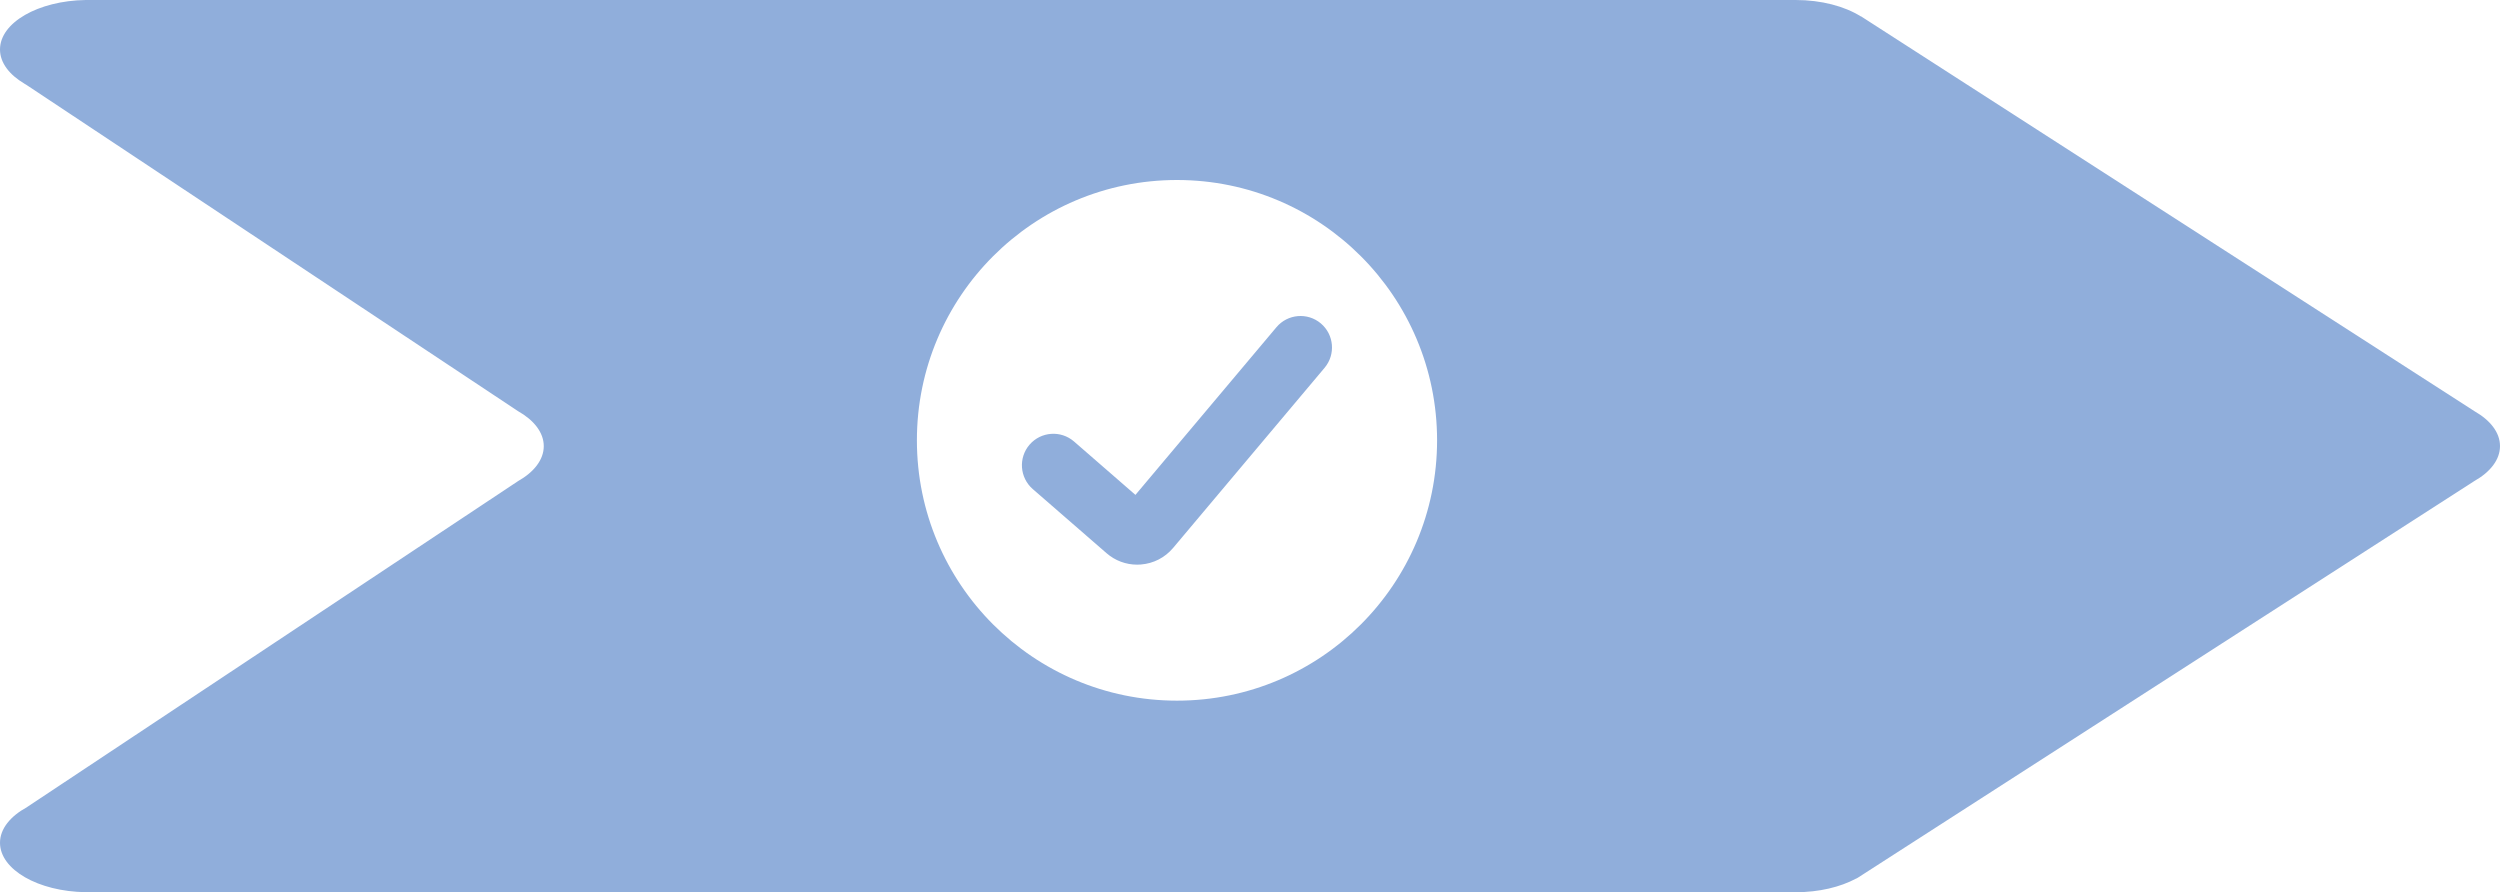 <svg width="311" height="111" viewBox="0 0 311 111" fill="none" xmlns="http://www.w3.org/2000/svg">
<g clip-path="url(#clip0_2019_252)">
<path d="M307.839 59.824C309.791 58.714 311 57.188 311 55.494C311 53.8 309.791 52.28 307.839 51.163L307.814 51.145C307.802 51.145 307.795 51.133 307.783 51.126L231.505 2.029H231.468C229.466 0.782 226.584 0 223.373 0H10.655C4.748 0.093 0 2.81 0 6.154C0 7.804 1.159 9.3 3.043 10.41H3.031L3.174 10.491C3.174 10.491 3.211 10.509 3.229 10.522L64.439 51.145C66.416 52.262 67.644 53.8 67.644 55.5C67.644 57.2 66.416 58.738 64.439 59.855L3.347 100.41H3.36C1.295 101.533 0 103.102 0 104.84C0 108.183 4.748 110.901 10.655 110.988L223.373 110.994C226.292 110.994 228.933 110.349 230.891 109.3H230.91L231.096 109.195C231.096 109.195 231.096 109.195 231.102 109.195L307.777 59.861C307.777 59.861 307.795 59.849 307.808 59.843L307.833 59.83L307.839 59.824Z" fill="#90AEDB"/>
<g filter="url(#filter0_d_2019_252)">
<path d="M144.417 20.392C126.547 20.392 112.062 34.891 112.062 52.776C112.062 70.662 126.547 85.161 144.417 85.161C162.287 85.161 176.773 70.662 176.773 52.776C176.773 34.891 162.287 20.392 144.417 20.392ZM162.783 43.75L143.934 66.165C142.917 67.368 141.498 68.1 139.93 68.224C139.775 68.237 139.62 68.243 139.465 68.243C138.064 68.243 136.725 67.746 135.653 66.816L126.473 58.838C124.843 57.417 124.669 54.942 126.082 53.31C127.502 51.678 129.969 51.505 131.605 52.919L139.248 59.564L156.789 38.706C158.184 37.05 160.651 36.839 162.306 38.228C163.961 39.624 164.172 42.093 162.783 43.75Z" fill="white"/>
</g>
</g>
<defs>
<filter id="filter0_d_2019_252" x="108.062" y="16.392" width="76.711" height="76.769" filterUnits="userSpaceOnUse" color-interpolation-filters="sRGB">
<feFlood flood-opacity="0" result="BackgroundImageFix"/>
<feColorMatrix in="SourceAlpha" type="matrix" values="0 0 0 0 0 0 0 0 0 0 0 0 0 0 0 0 0 0 127 0" result="hardAlpha"/>
<feOffset dx="2" dy="2"/>
<feGaussianBlur stdDeviation="3"/>
<feColorMatrix type="matrix" values="0 0 0 0 0.137 0 0 0 0 0.122 0 0 0 0 0.125 0 0 0 0.75 0"/>
<feBlend mode="normal" in2="BackgroundImageFix" result="effect1_dropShadow_2019_252"/>
<feBlend mode="normal" in="SourceGraphic" in2="effect1_dropShadow_2019_252" result="shape"/>
</filter>
<clipPath id="clip0_2019_252">
<rect width="311" height="111" fill="white"/>
</clipPath>
</defs>
</svg>
